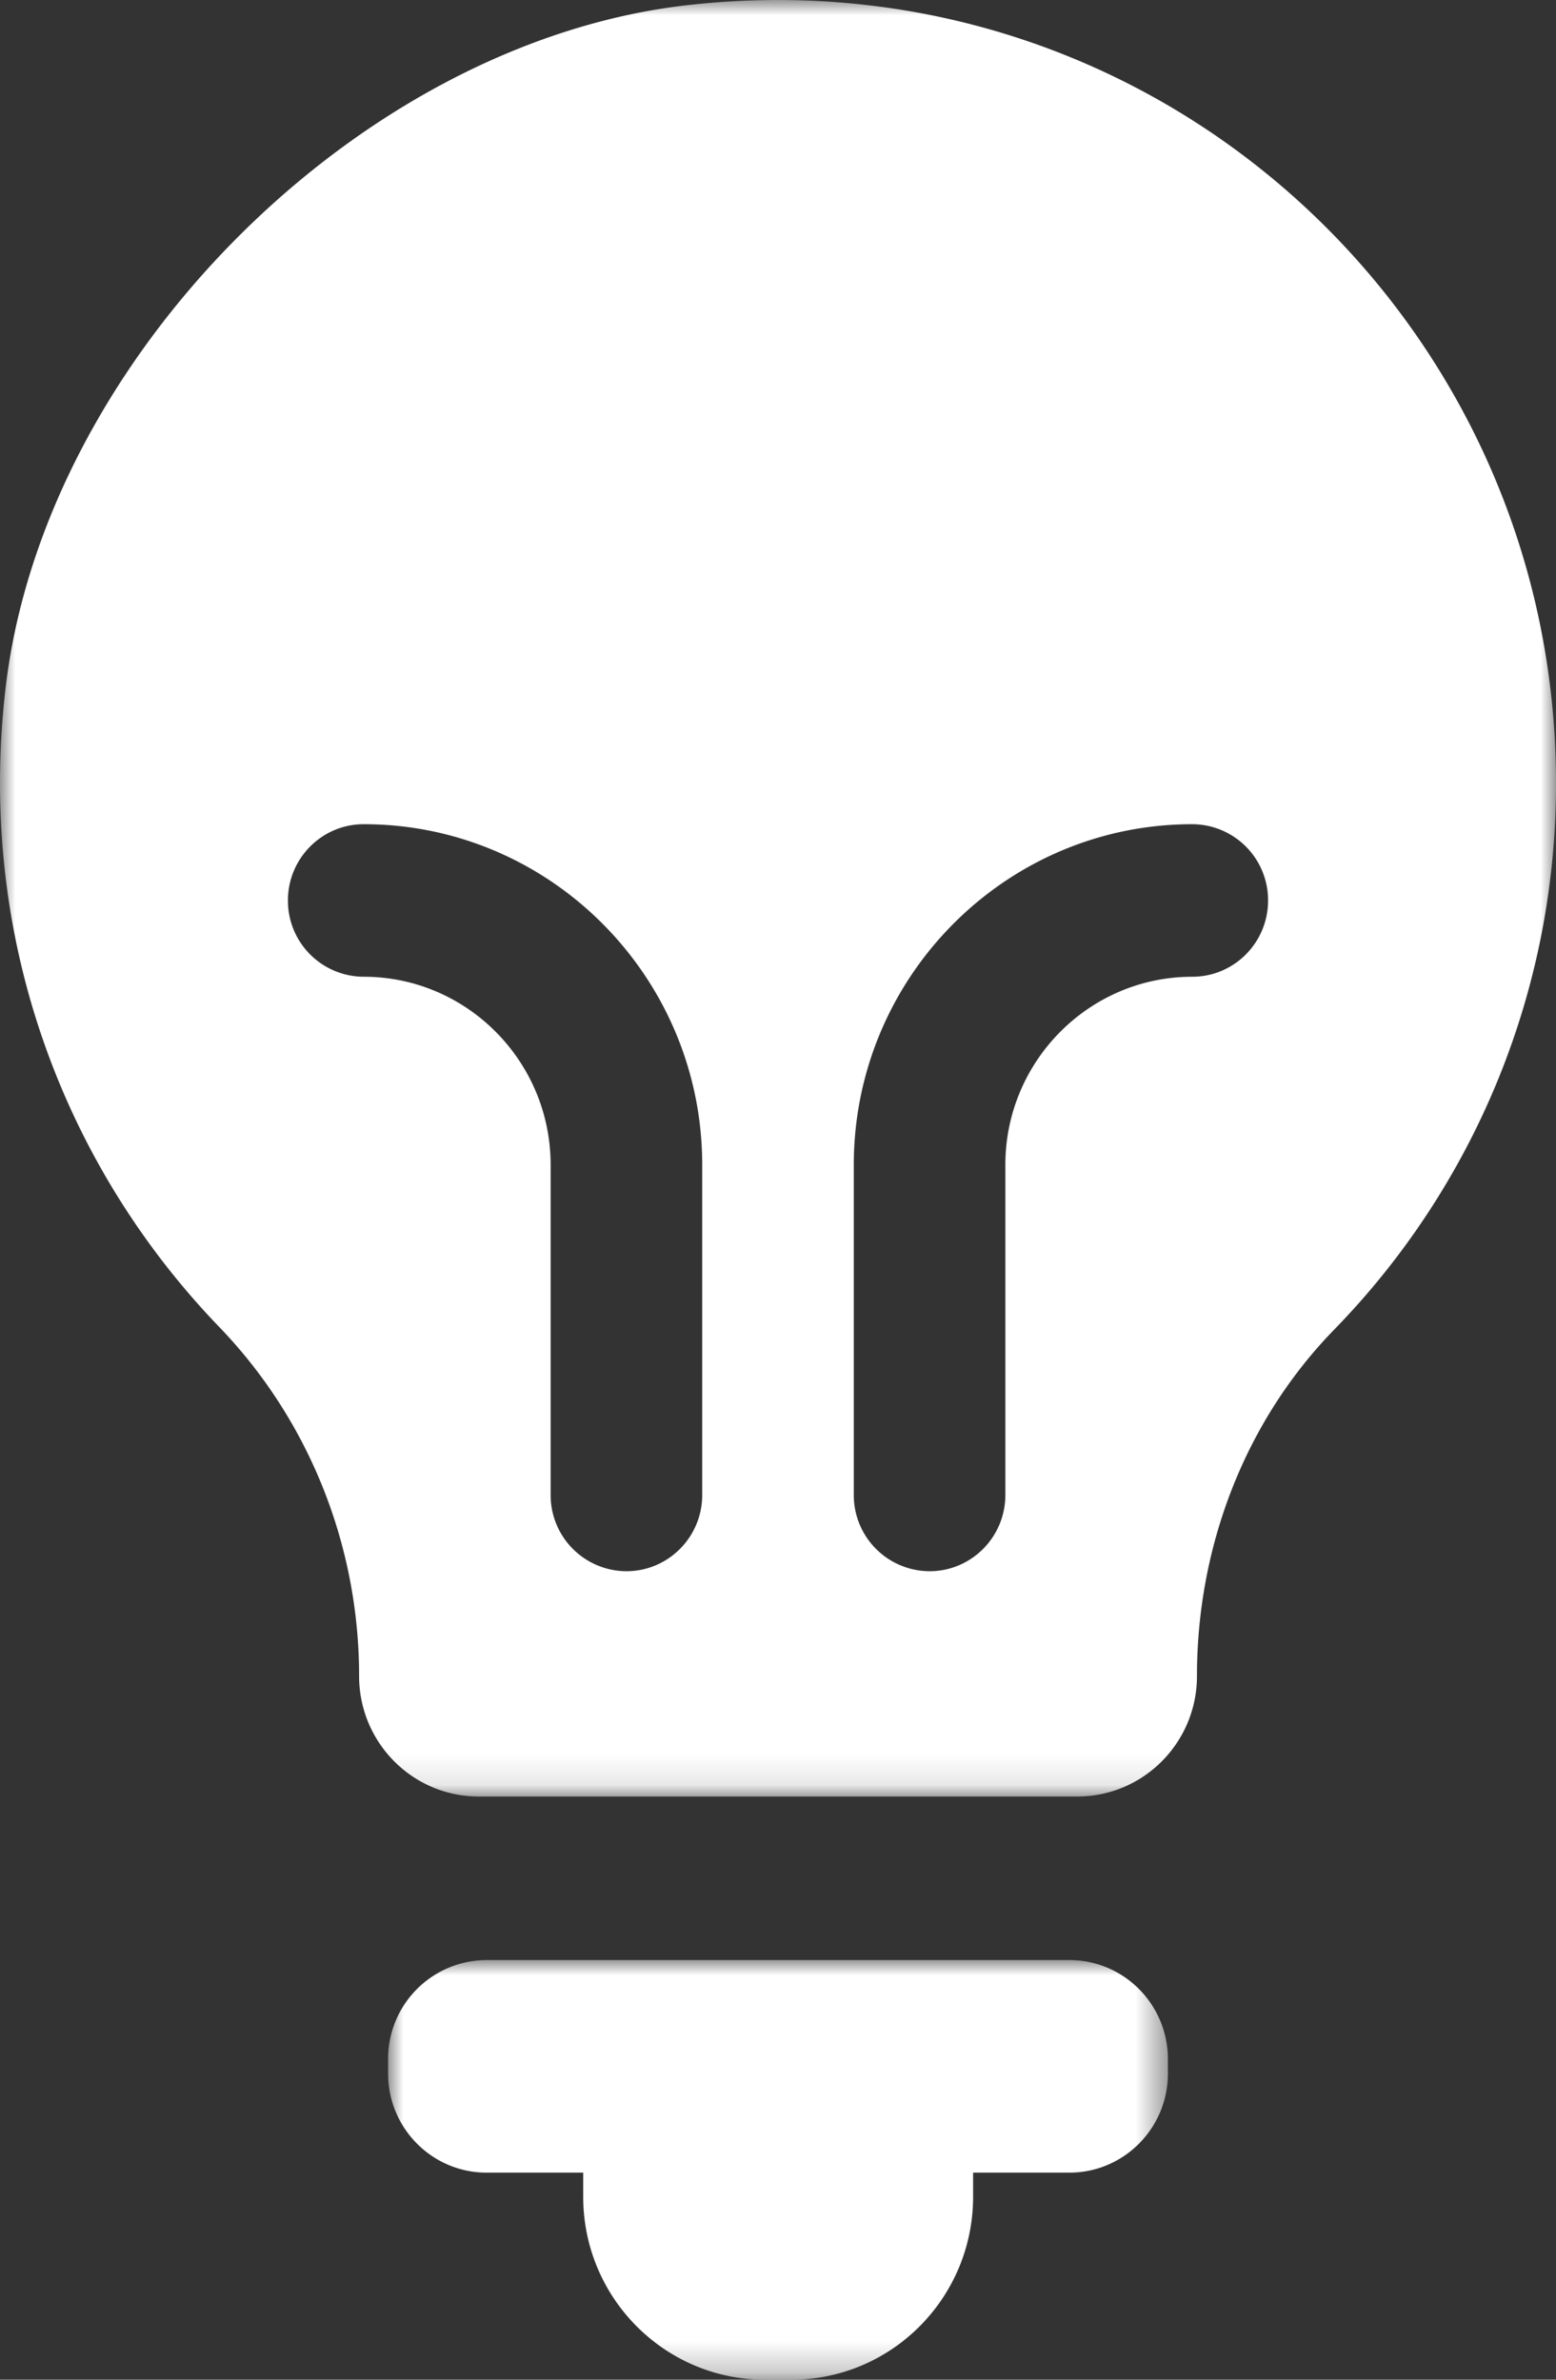 <svg width="51" height="78" viewBox="0 0 51 78" xmlns="http://www.w3.org/2000/svg" xmlns:xlink="http://www.w3.org/1999/xlink">
    <rect x="0" y="0" width="51" height="78" fill="#333333" stroke="none"/>
    <defs>
        <path id="b4uc1ag0ca" d="M0 0h25.56v13.755H0z"/>
        <path id="2mgvzhf55c" d="M0 0h51v58.885H0z"/>
    </defs>
    <g fill="none" fill-rule="evenodd">
        <g transform="translate(12.72 64.245)">
            <mask id="4of5hh3cjb" fill="#fff">
                <use xlink:href="#b4uc1ag0ca"/>
            </mask>
            <path d="M22.33 0H3.23A3.238 3.238 0 0 0 0 3.25v.468c0 1.794 1.445 3.25 3.23 3.25h3.165v.788c0 3.314 2.669 6 5.962 6h.856c3.293 0 5.962-2.686 5.962-6v-.788h3.155c1.783 0 3.23-1.456 3.23-3.25V3.25c0-1.796-1.447-3.25-3.23-3.25" fill="#FFF" mask="url(#4of5hh3cjb)"/>
        </g>
        <g>
            <mask id="t23lb7w41d" fill="#fff">
                <use xlink:href="#2mgvzhf55c"/>
            </mask>
            <path d="M39.079 32.015c-3.379 0-6.127 2.766-6.127 6.168V49c0 1.38-1.113 2.5-2.484 2.5a2.493 2.493 0 0 1-2.484-2.5V38.183c0-6.158 4.978-11.168 11.095-11.168a2.493 2.493 0 0 1 2.484 2.5c0 1.382-1.113 2.5-2.484 2.5zM23.016 49c0 1.38-1.113 2.5-2.484 2.5a2.493 2.493 0 0 1-2.484-2.5V38.183c0-3.402-2.749-6.168-6.127-6.168a2.492 2.492 0 0 1-2.484-2.5c0-1.38 1.113-2.5 2.484-2.5 6.117 0 11.095 5.01 11.095 11.168V49zM22.53.169C11.786 1.39 1.451 11.74.183 22.549-.773 30.707 2.084 38.2 7.188 43.497c2.95 3.062 4.582 7.172 4.582 11.438v.002c0 2.18 1.755 3.948 3.923 3.948h19.614c2.168 0 3.925-1.768 3.925-3.948 0-4.222 1.556-8.332 4.49-11.348A25.61 25.61 0 0 0 51 25.665C51 10.507 37.944-1.581 22.531.169z" fill="#FFF" mask="url(#t23lb7w41d)"/>
        </g>
    </g>
</svg>
